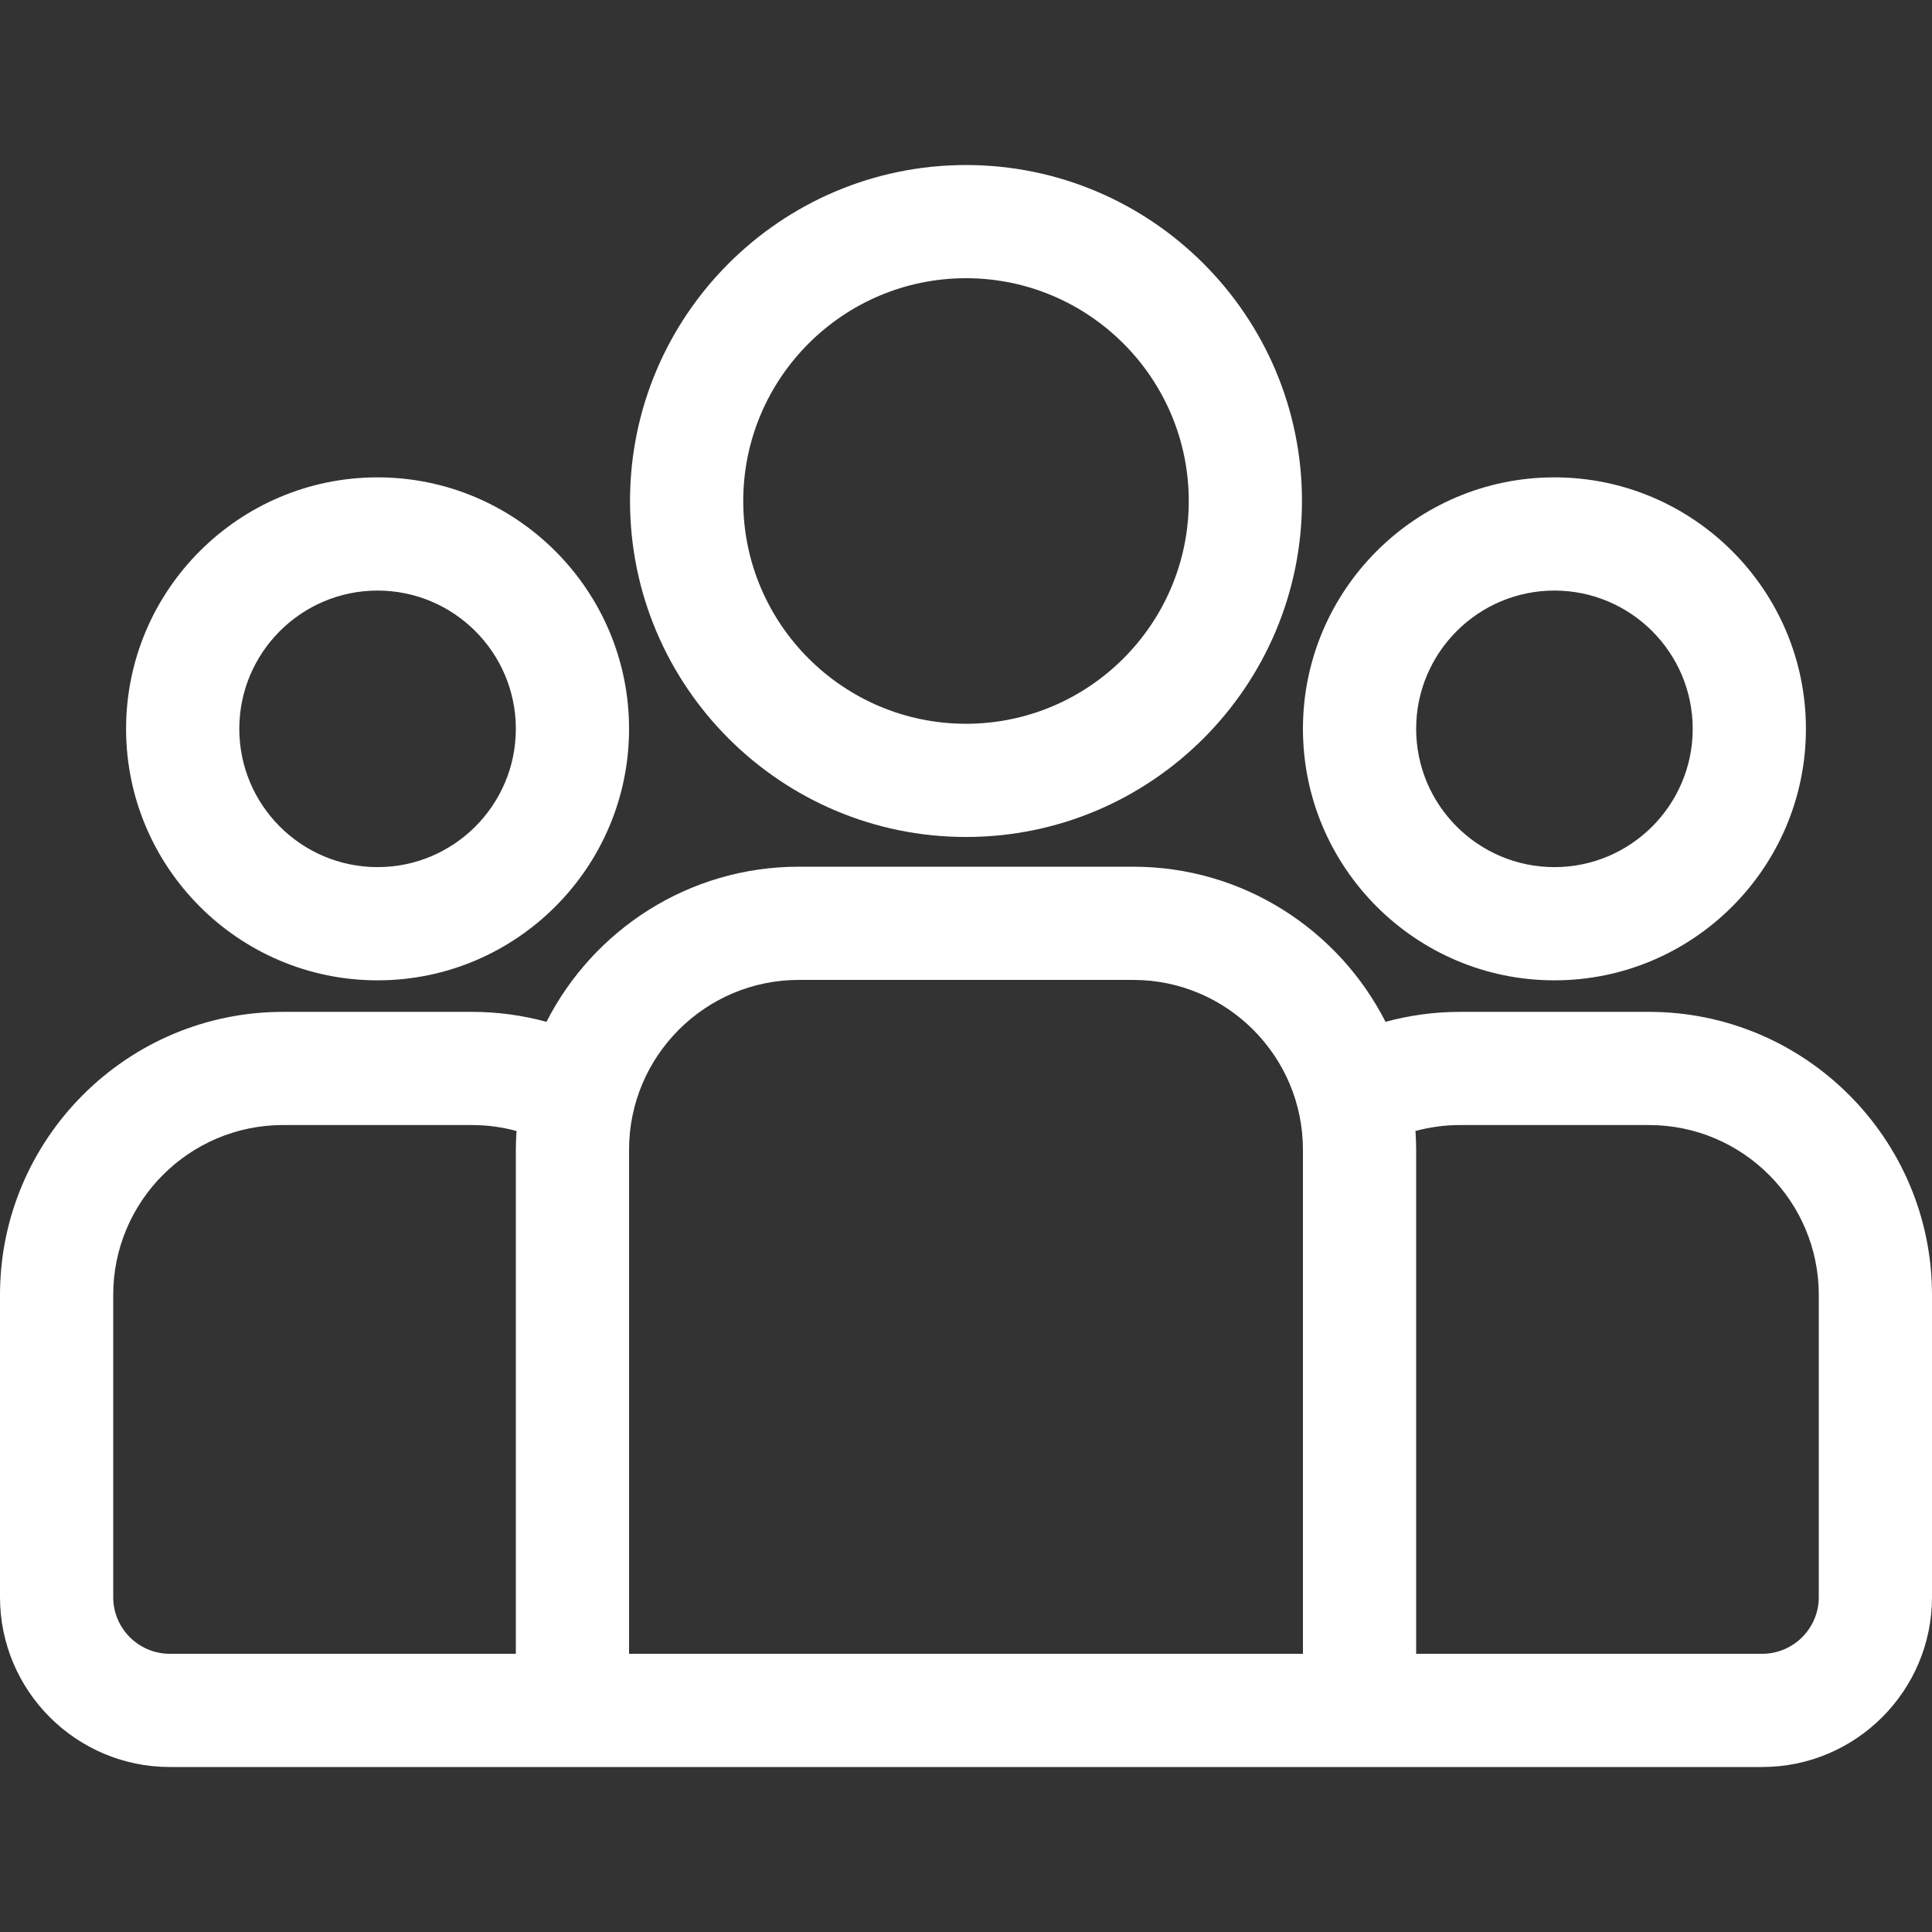 <svg width="50" height="50" viewBox="0 0 50 50" fill="none" xmlns="http://www.w3.org/2000/svg">
<rect x="0" y="0" width="50" height="50" fill="#333333" stroke="none"/>
<path d="M42.676 26.187H37.781C37.115 26.187 36.47 26.278 35.857 26.445C34.646 24.065 32.174 22.43 29.326 22.43H20.674C17.826 22.43 15.354 24.065 14.143 26.445C13.53 26.278 12.885 26.187 12.219 26.187H7.324C3.286 26.187 0 29.472 0 33.511V41.335C0 43.758 1.971 45.73 4.395 45.73H45.605C48.029 45.73 50 43.758 50 41.335V33.511C50 29.472 46.714 26.187 42.676 26.187ZM13.35 29.754V42.8H4.395C3.587 42.8 2.93 42.143 2.93 41.335V33.511C2.93 31.088 4.901 29.116 7.324 29.116H12.219C12.616 29.116 13.001 29.171 13.368 29.27C13.357 29.43 13.35 29.591 13.35 29.754ZM33.72 42.8H16.28V29.754C16.28 27.331 18.251 25.36 20.674 25.36H29.326C31.749 25.36 33.72 27.331 33.72 29.754V42.8ZM47.07 41.335C47.07 42.143 46.413 42.8 45.605 42.8H36.65V29.754C36.65 29.591 36.643 29.43 36.632 29.27C36.999 29.171 37.384 29.116 37.781 29.116H42.676C45.099 29.116 47.07 31.088 47.07 33.511V41.335Z" fill="white"/>
<path d="M9.771 12.354C6.183 12.354 3.263 15.274 3.263 18.862C3.263 22.451 6.183 25.371 9.771 25.371C13.36 25.371 16.28 22.451 16.28 18.862C16.28 15.274 13.36 12.354 9.771 12.354ZM9.771 22.441C7.798 22.441 6.193 20.836 6.193 18.862C6.193 16.889 7.798 15.284 9.771 15.284C11.745 15.284 13.35 16.889 13.35 18.862C13.35 20.836 11.745 22.441 9.771 22.441Z" fill="white"/>
<path d="M25 4.271C20.206 4.271 16.305 8.171 16.305 12.966C16.305 17.76 20.206 21.661 25 21.661C29.795 21.661 33.695 17.76 33.695 12.966C33.695 8.171 29.795 4.271 25 4.271ZM25 18.731C21.821 18.731 19.235 16.145 19.235 12.966C19.235 9.787 21.821 7.2 25 7.2C28.179 7.2 30.765 9.787 30.765 12.966C30.765 16.145 28.179 18.731 25 18.731Z" fill="white"/>
<path d="M40.228 12.354C36.64 12.354 33.72 15.274 33.72 18.862C33.72 22.451 36.64 25.371 40.228 25.371C43.817 25.371 46.737 22.451 46.737 18.862C46.737 15.274 43.817 12.354 40.228 12.354ZM40.228 22.441C38.255 22.441 36.65 20.836 36.65 18.862C36.65 16.889 38.255 15.284 40.228 15.284C42.202 15.284 43.807 16.889 43.807 18.862C43.807 20.836 42.202 22.441 40.228 22.441Z" fill="white"/>
</svg>
